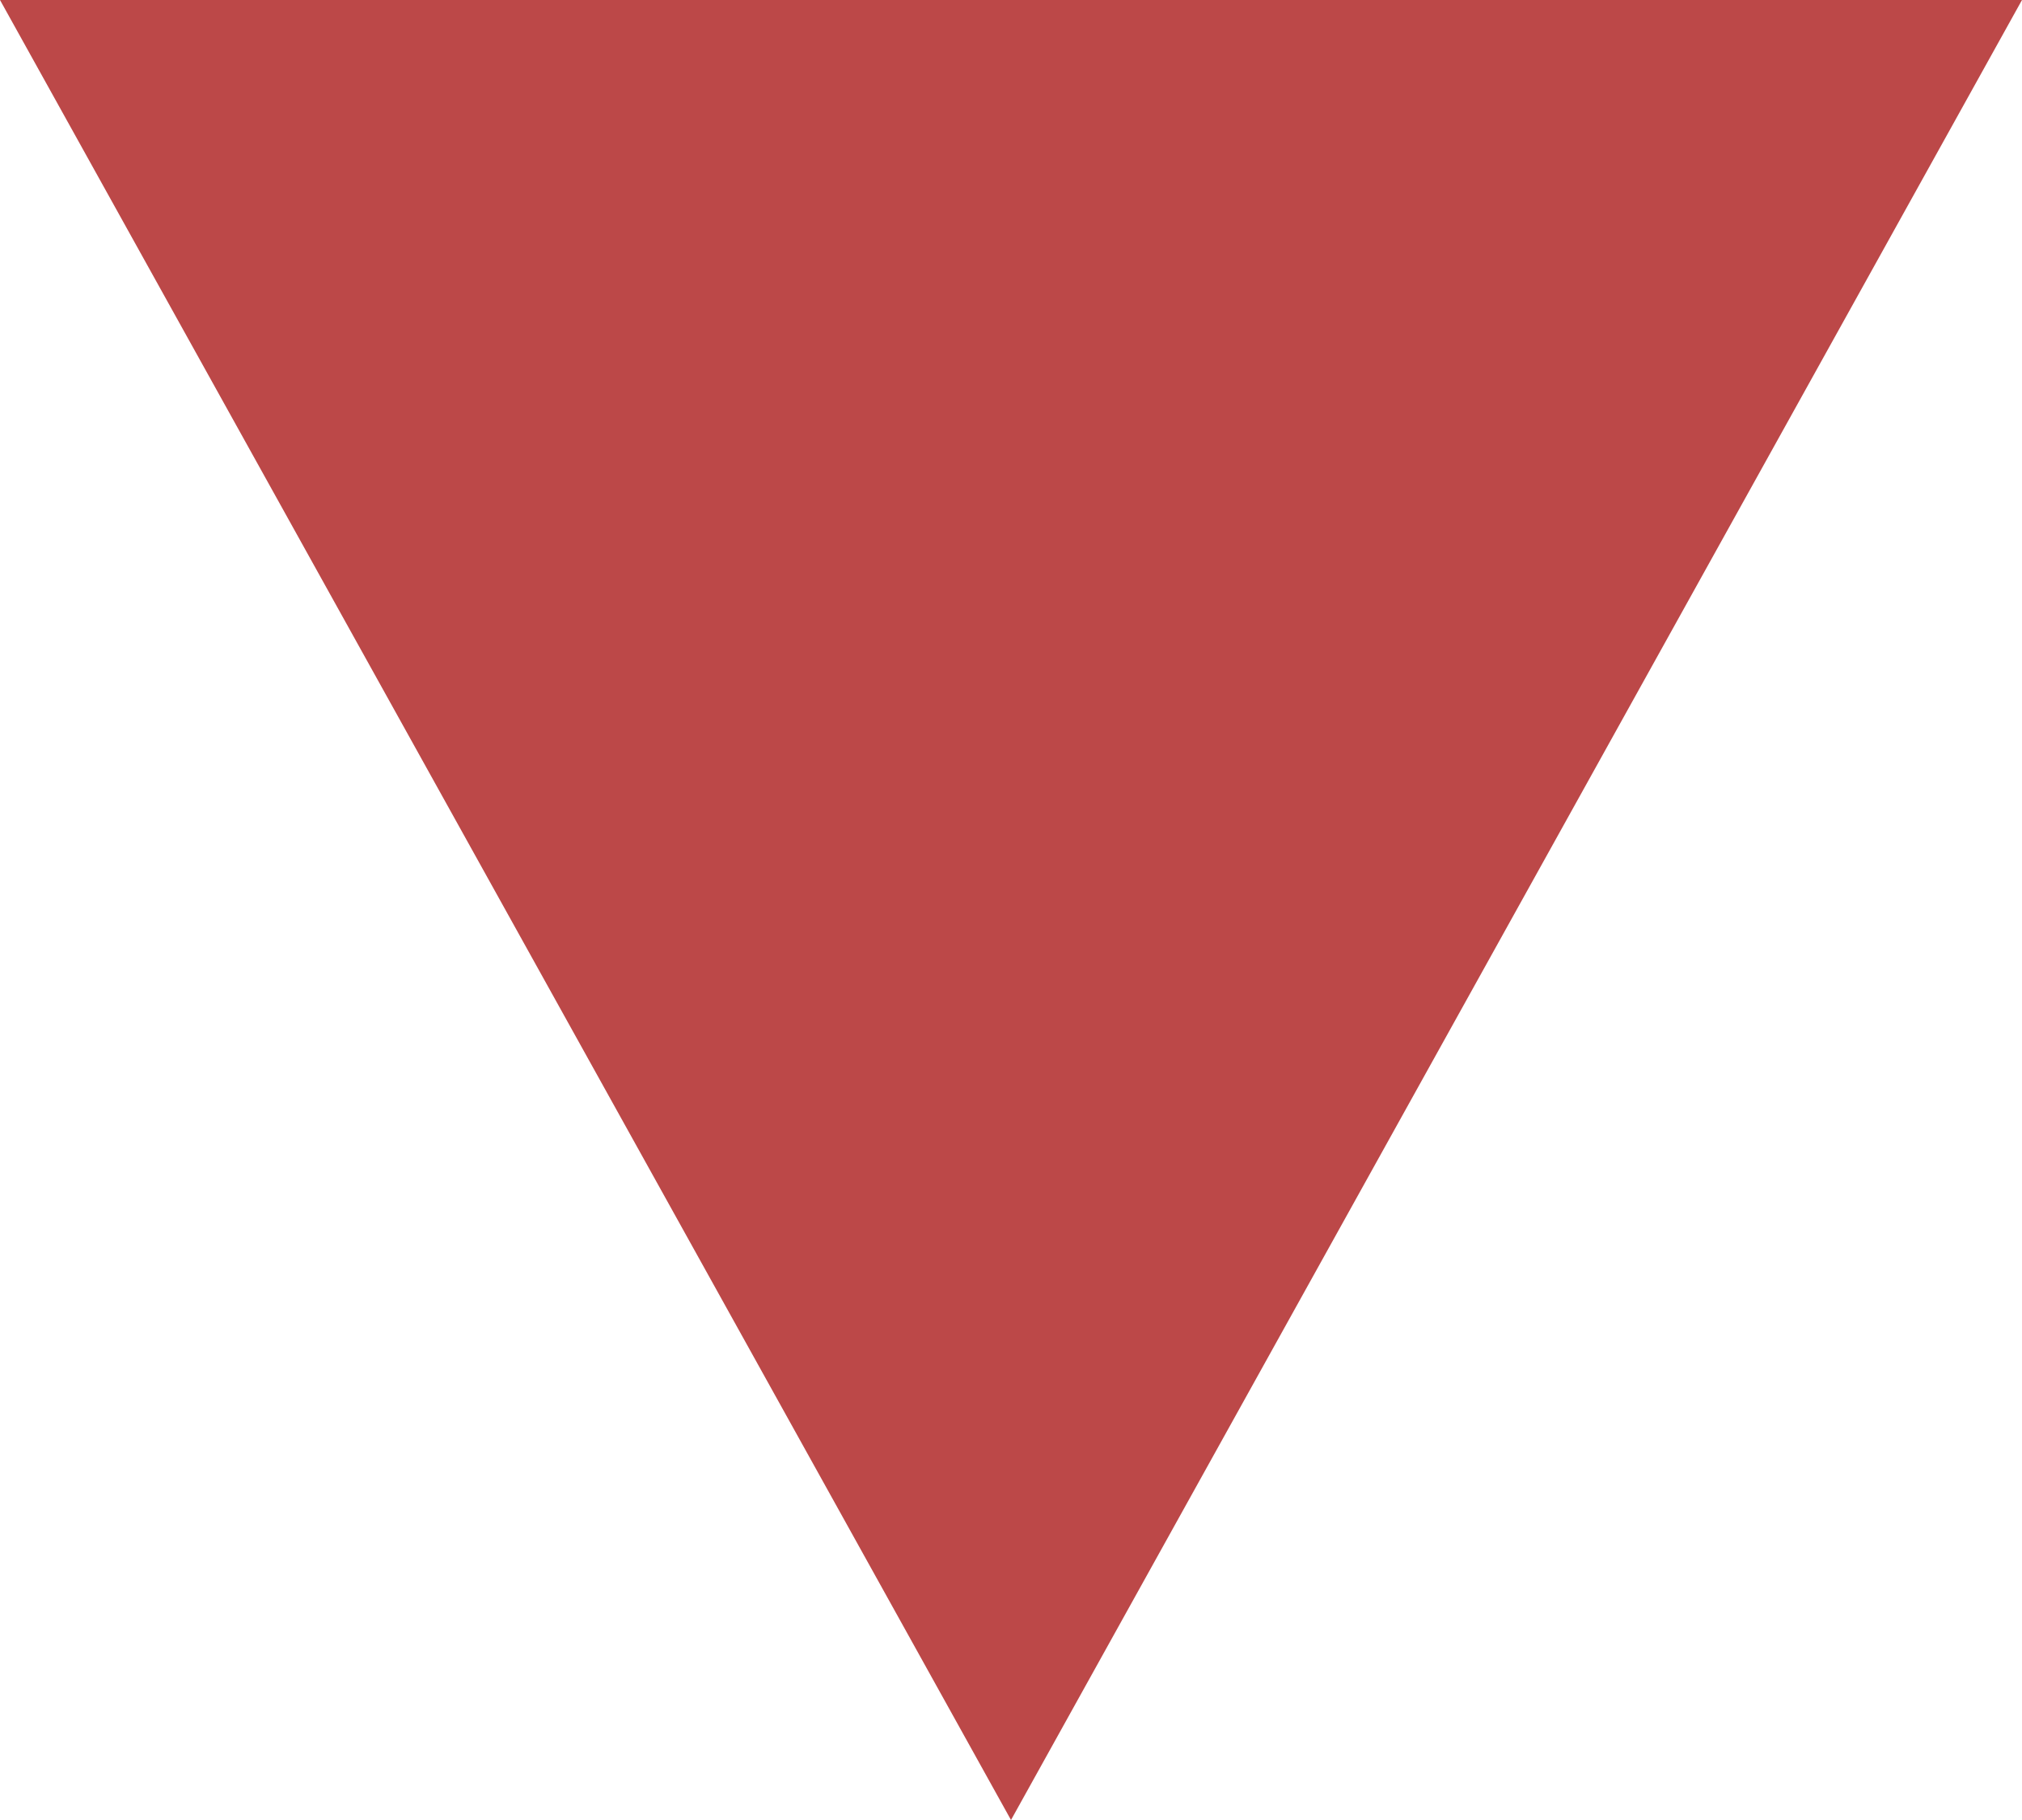 <?xml version="1.0" encoding="UTF-8"?>
<svg width="10px" height="9px" viewBox="0 0 10 9" version="1.1" xmlns="http://www.w3.org/2000/svg" xmlns:xlink="http://www.w3.org/1999/xlink">
    <!-- Generator: Sketch 53.2 (72643) - https://sketchapp.com -->
    <title>Triangle Copy 24</title>
    <desc>Created with Sketch.</desc>
    <g id="Page-1" stroke="none" stroke-width="1" fill="none" fill-rule="evenodd">
        <g id="UWO---New-Home---Guide-Front-End" transform="translate(-876, -236)" fill="#BC4848">
            <g id="Group-36-Copy-2" transform="translate(53, 78)">
                <polygon id="Triangle-Copy-24" transform="translate(828, 162.5) scale(-1, -1) translate(-828, -162.5) " points="828 158 833 167 823 167"></polygon>
            </g>
        </g>
    </g>
</svg>
